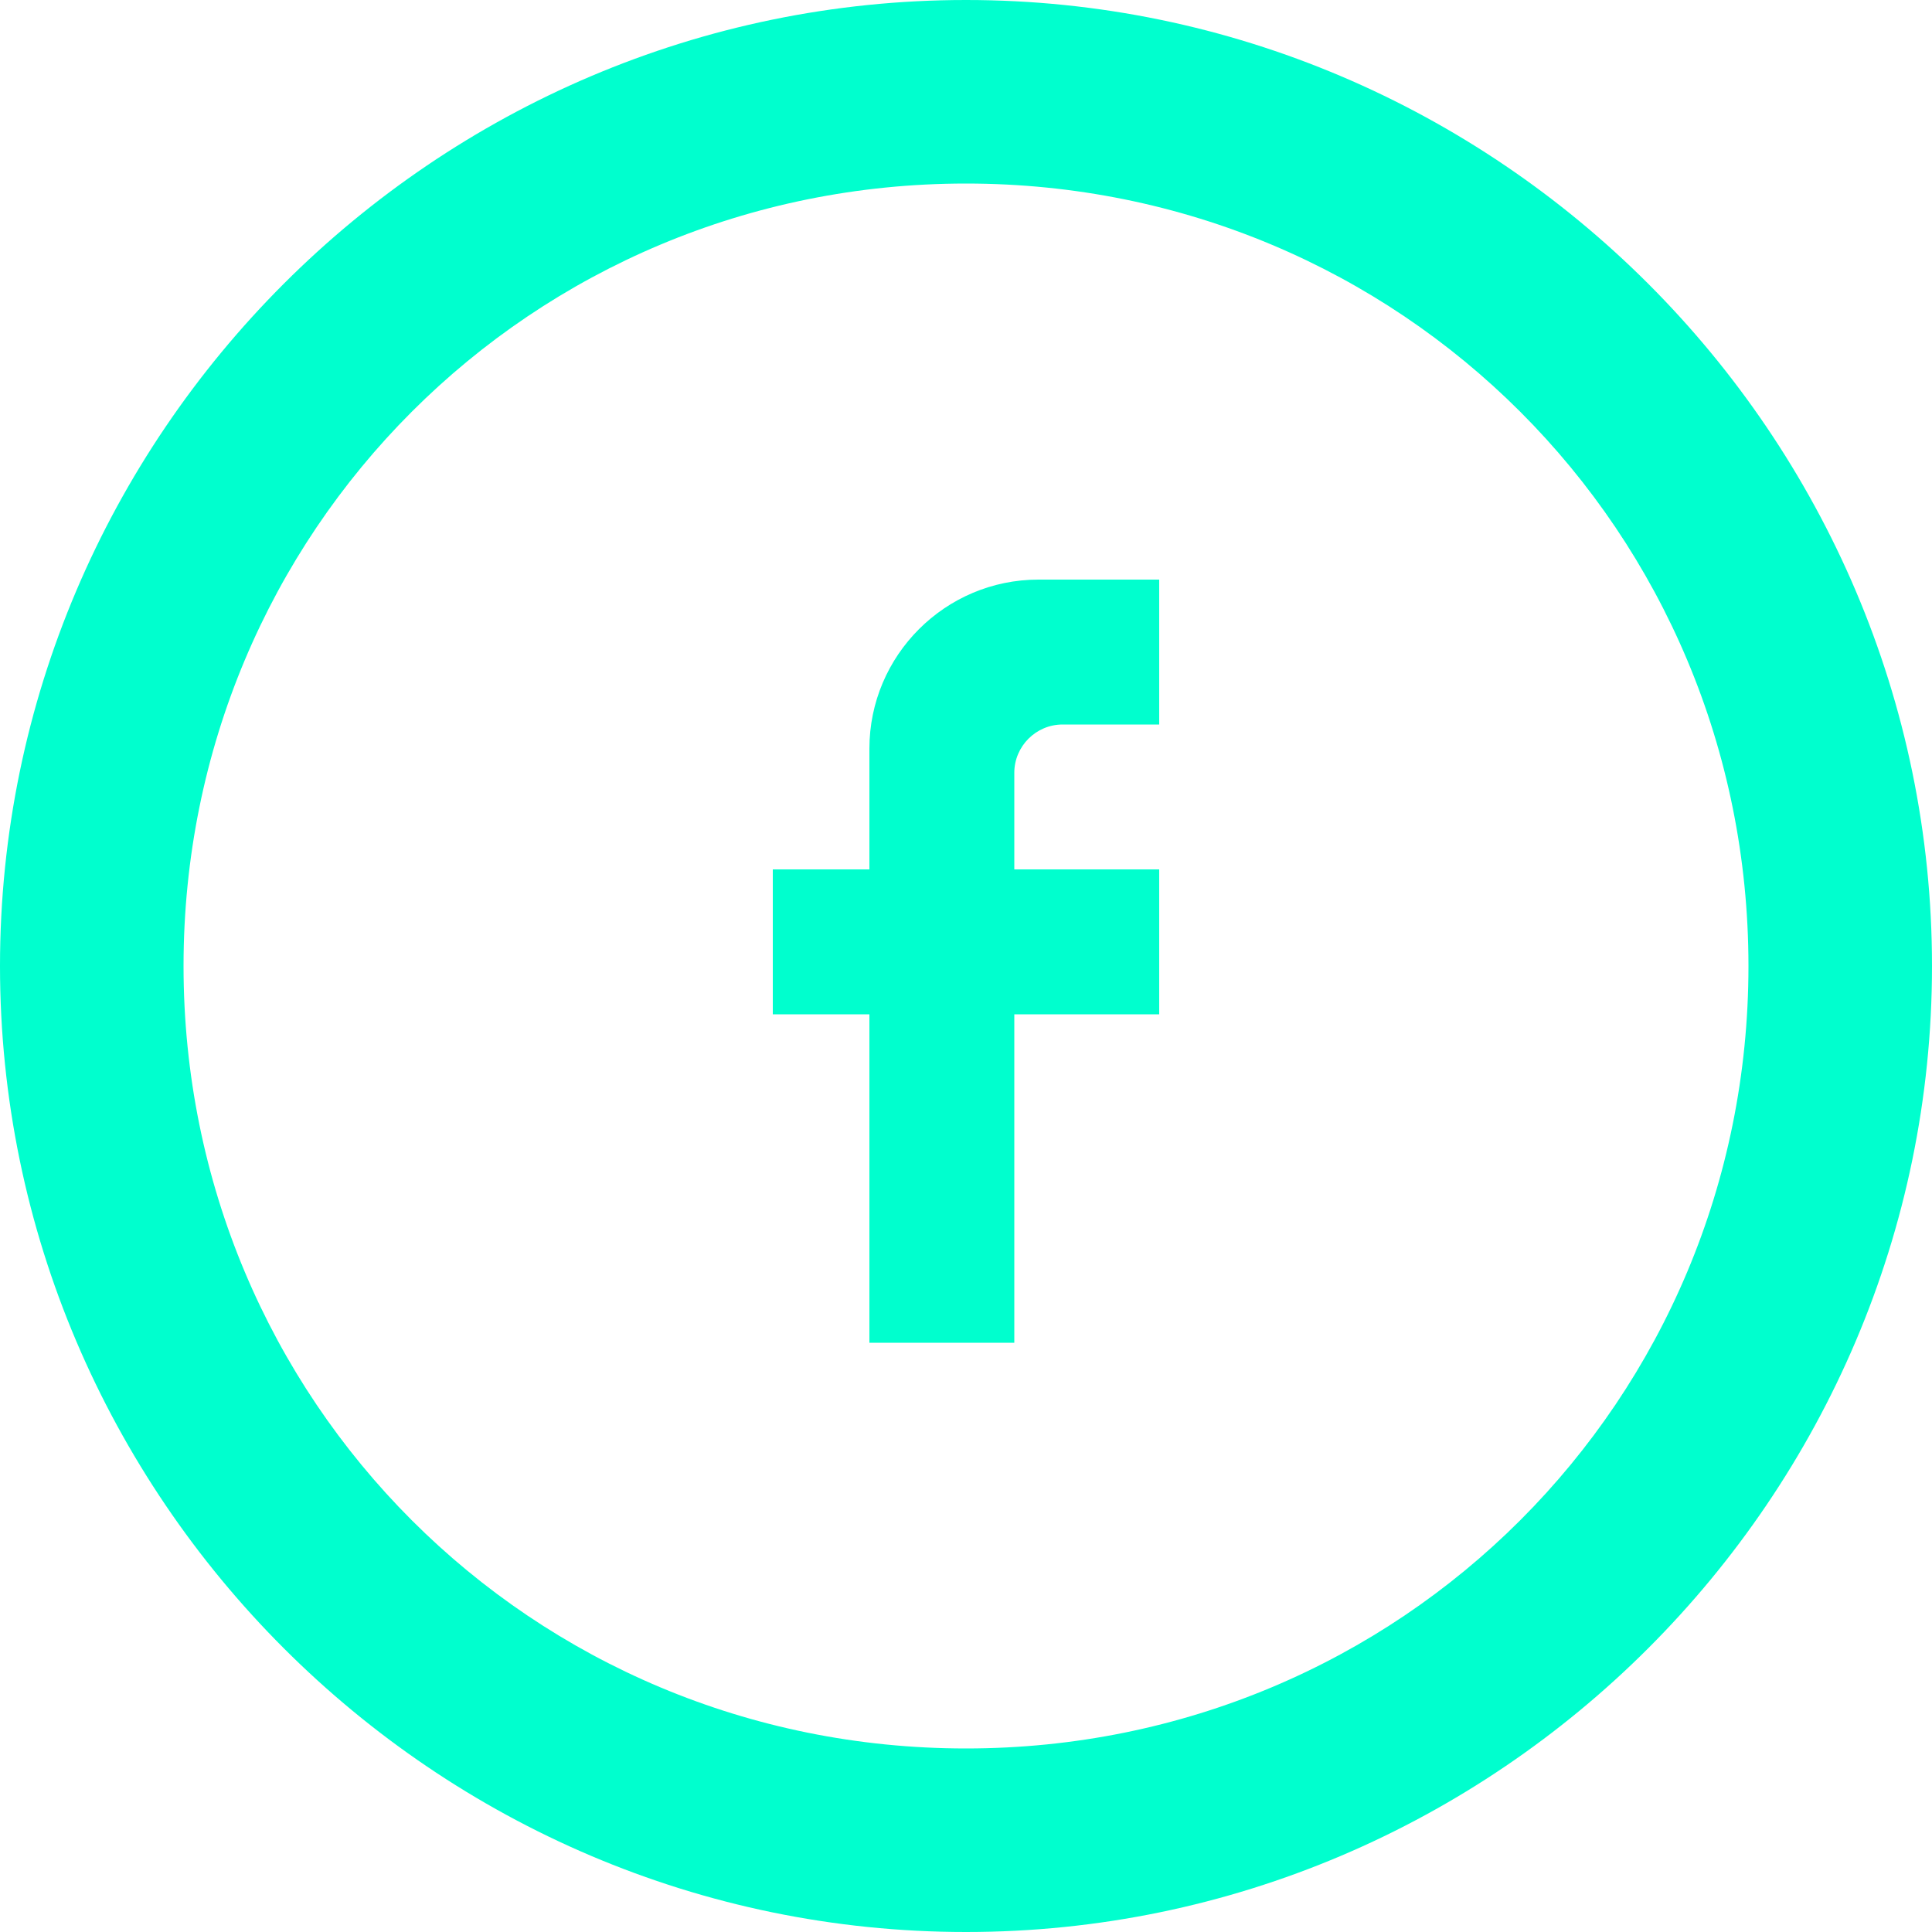 <svg width="40" height="40" viewBox="0 0 40 40" xmlns="http://www.w3.org/2000/svg"><g id="Page-1" stroke="none" stroke-width="1" fill="none" fill-rule="evenodd"><g id="App" transform="translate(-615 -1780)" fill="#00FFCE" fill-rule="nonzero"><path d="M635 1780c-11 0-20 9-20 20s9 20 20 20 20-9 20-20-9-20-20-20zm-2 27.8v-6.8h-2v-3h2v-2.5c0-1.93 1.57-3.5 3.5-3.5h2.5v3h-2c-.55 0-1 .45-1 1v2h3v3h-3v6.8h-3zm2 8.4c-9 0-16.2-7.2-16.2-16.2s7.2-16.2 16.2-16.2 16.2 7.2 16.2 16.2-7.2 16.2-16.2 16.2z" id="5"/></g></g></svg>